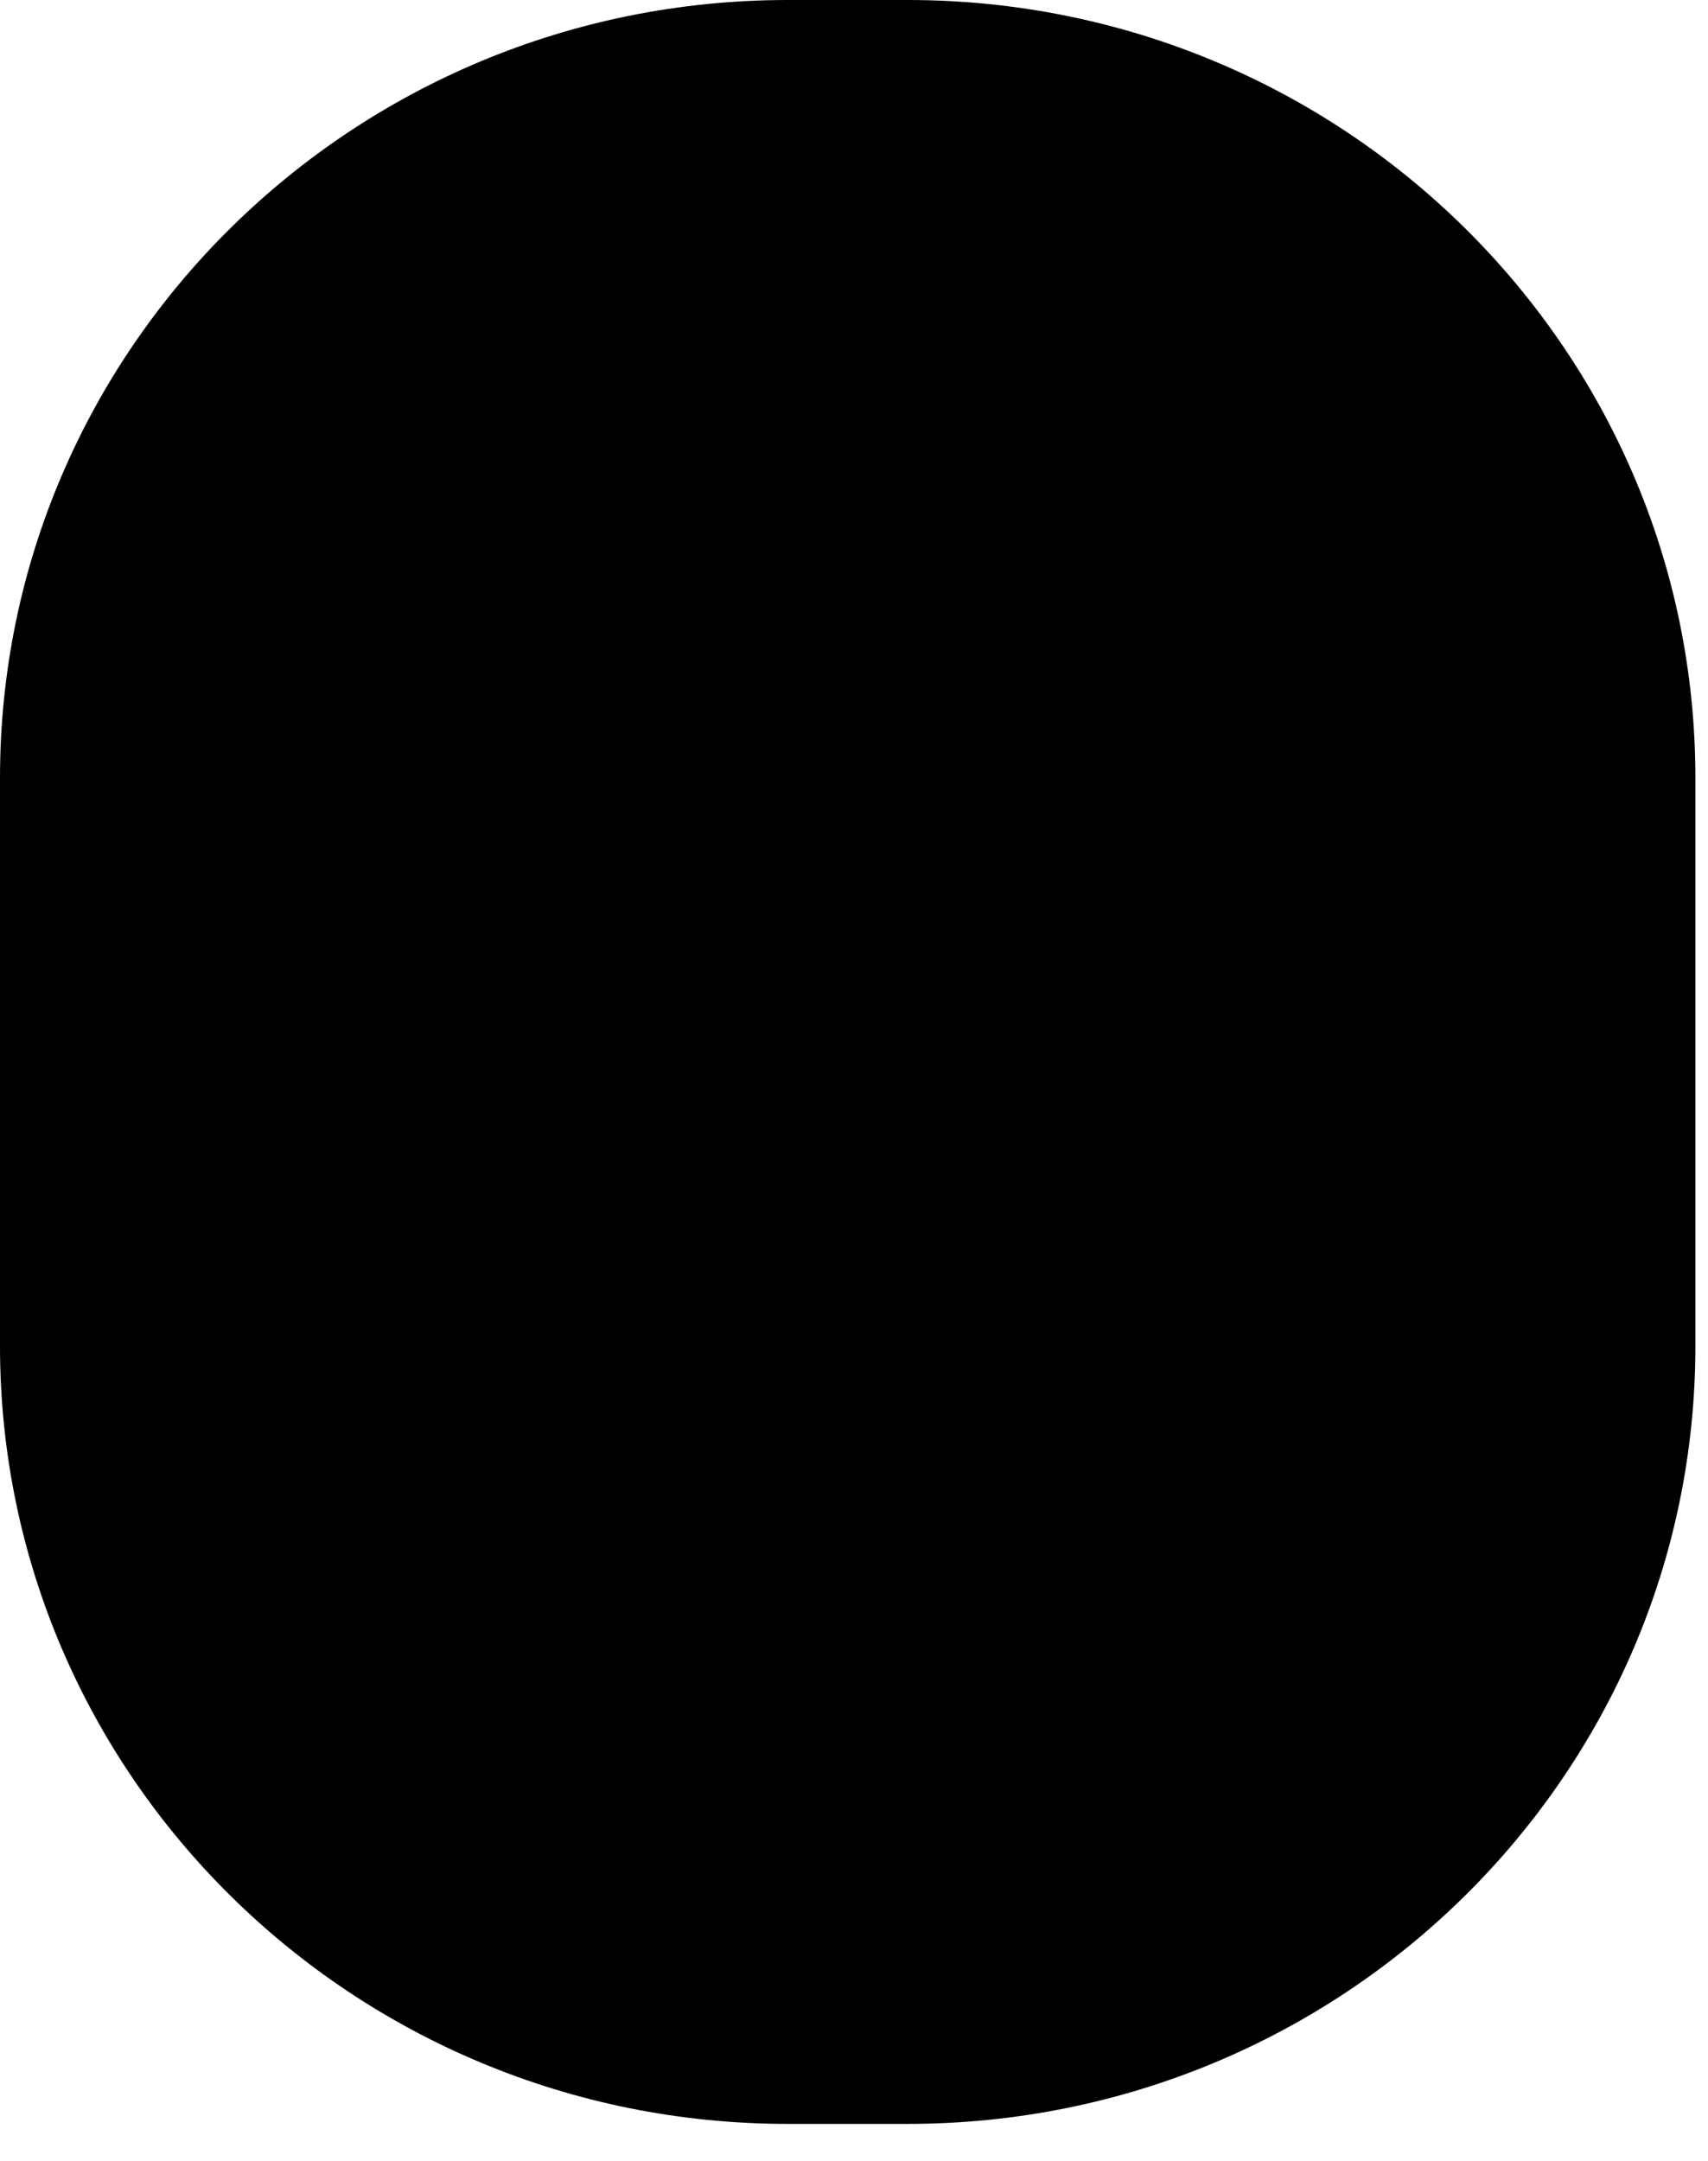 <?xml version="1.0" encoding="utf-8"?>
<svg xmlns="http://www.w3.org/2000/svg" fill="none" height="100%" overflow="visible" preserveAspectRatio="none" style="display: block;" viewBox="0 0 34 43" width="100%">
<path d="M18.067 0H15.683C7.022 0 0 6.931 0 15.48V26.784C0 35.334 7.022 42.265 15.683 42.265H18.067C26.728 42.265 33.749 35.334 33.749 26.784V15.48C33.749 6.931 26.728 0 18.067 0Z" fill="black" id="Vector"/>
</svg>